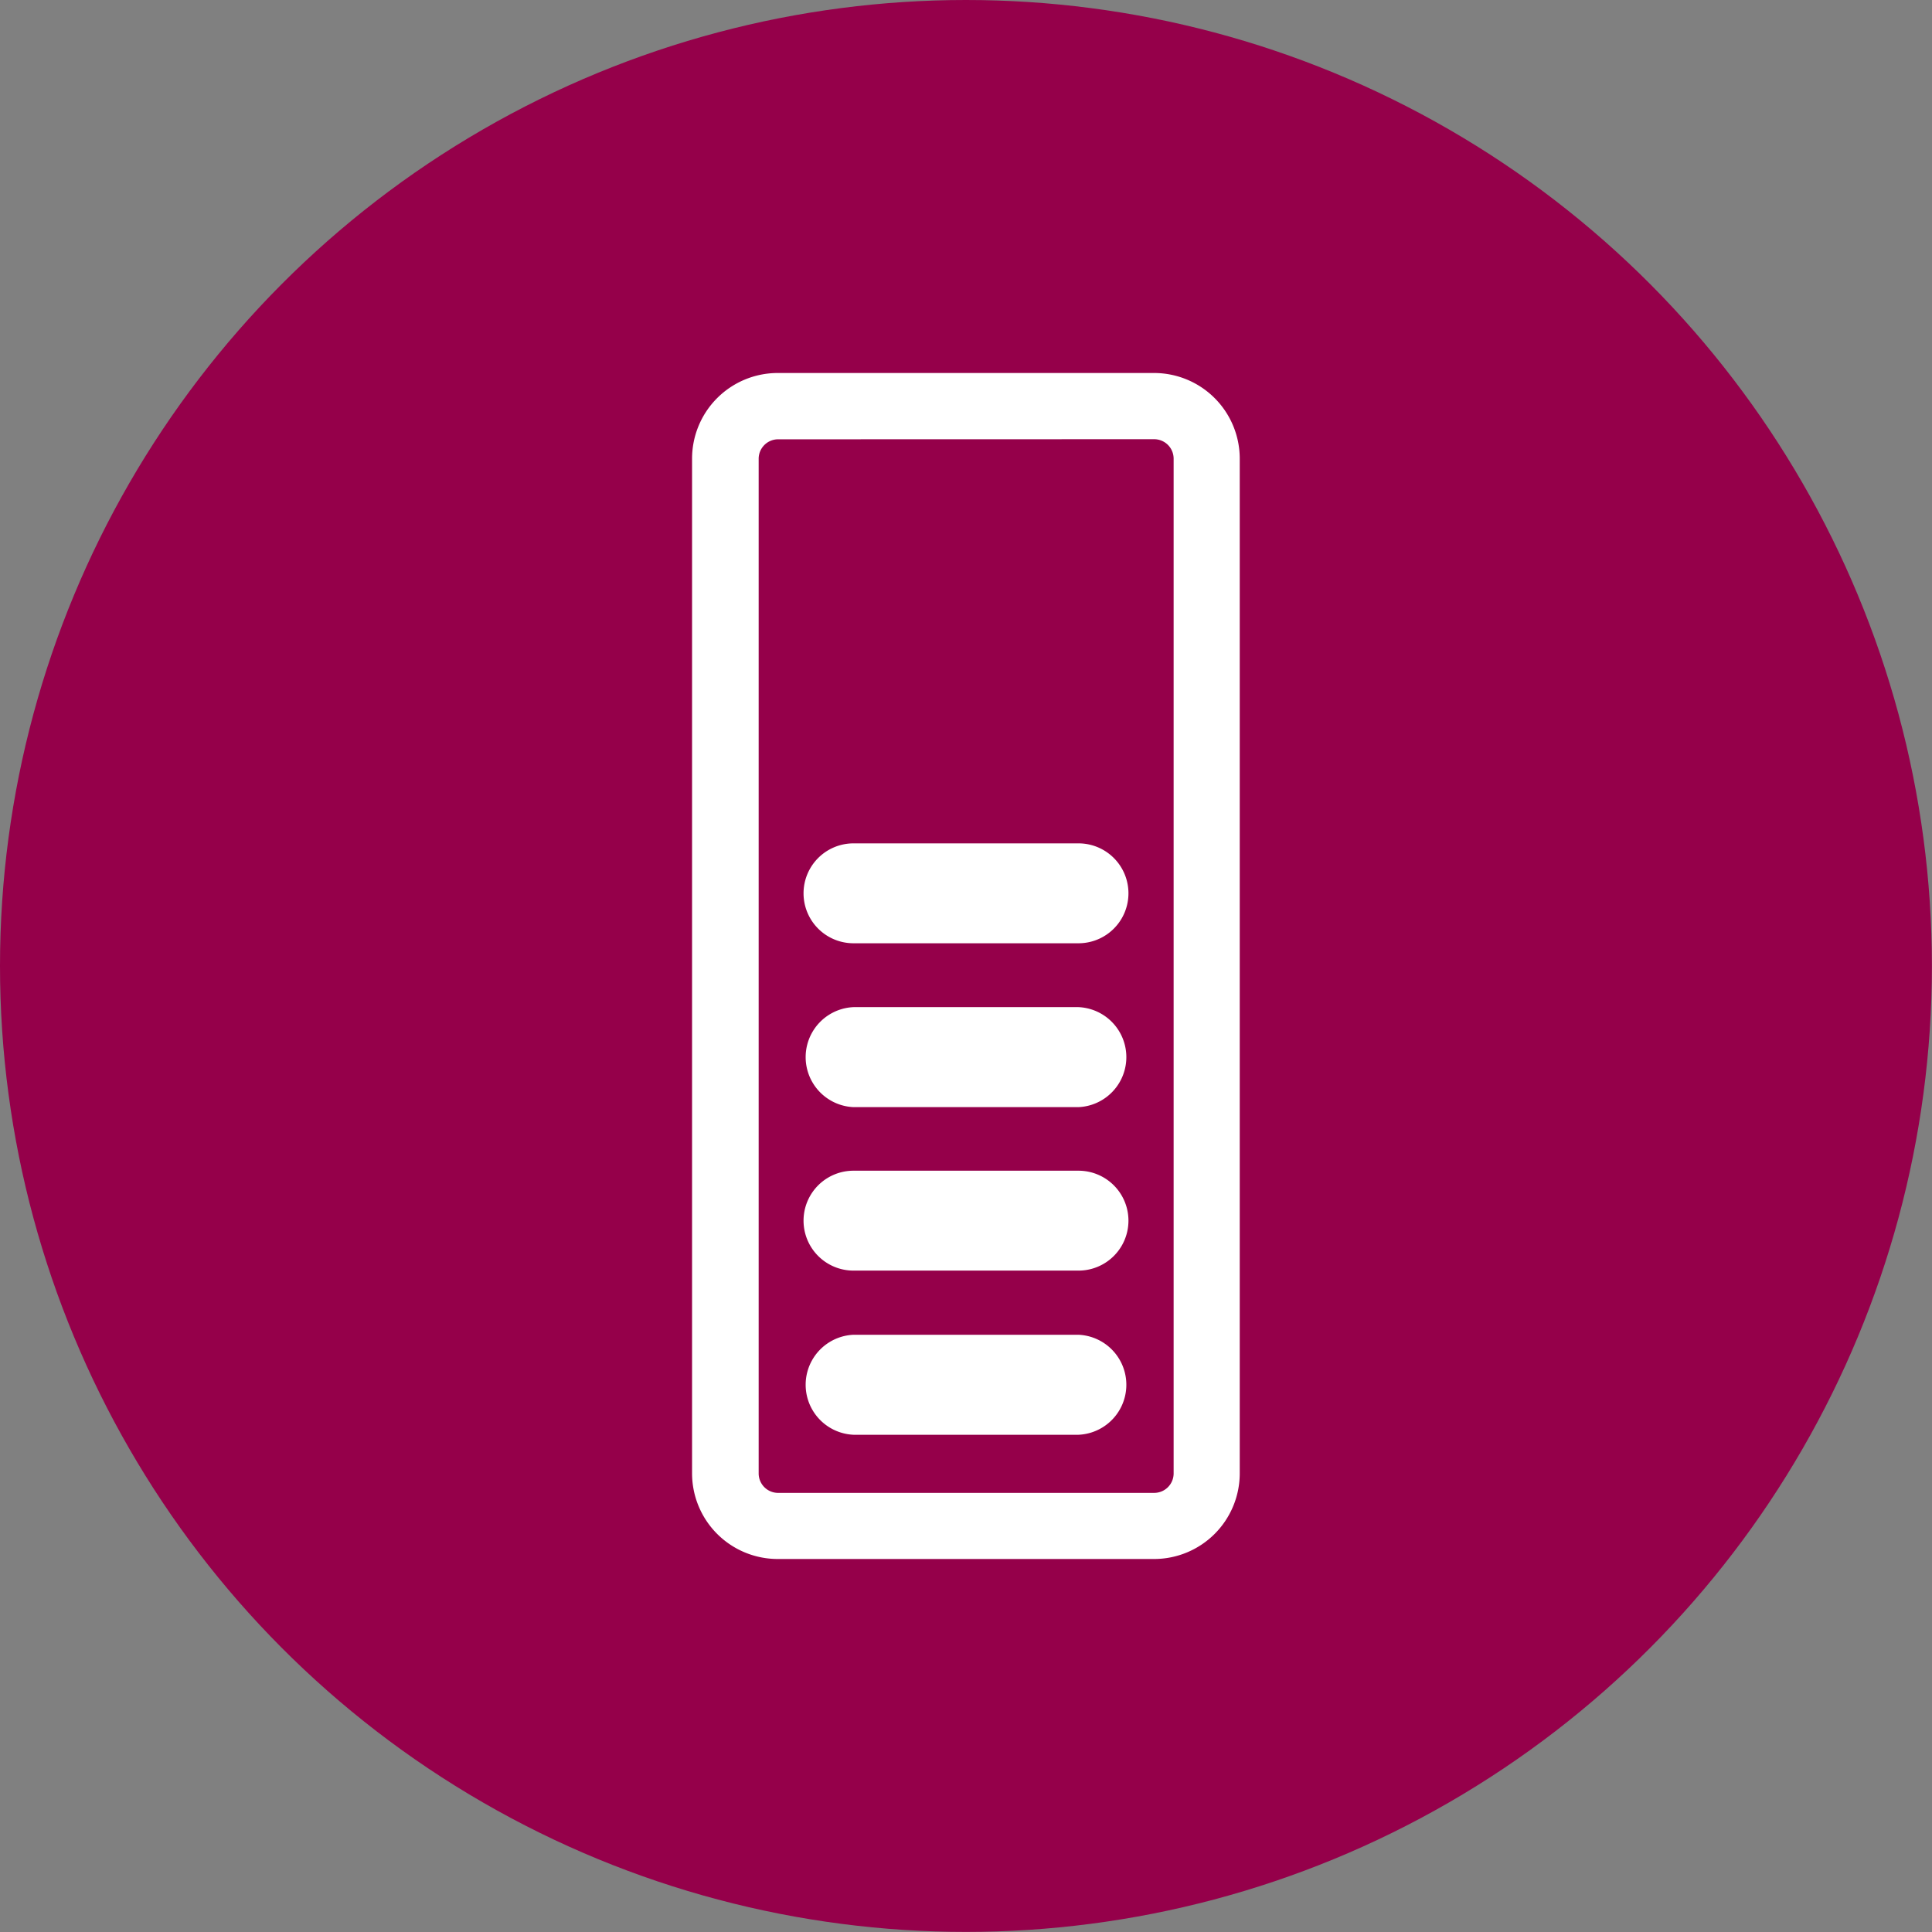 <svg id="Isolation_Mode" data-name="Isolation Mode" xmlns="http://www.w3.org/2000/svg" viewBox="0 0 198.43 198.43">
    <rect x="0" y="0" width="198.43" height="198.43" fill="#808080" stroke="none"/>
    <defs>
        <style>
            .cls-1{fill:#95004a}.cls-2{fill:#fff}
        </style>
    </defs>
    <circle class="cls-1" cx="99.21" cy="99.21" r="99.21"/>
    <path class="cls-2" d="M1343 1716.62h-38.67a8.8 8.8 0 0 1-8.79-8.8v-104.21a8.8 8.8 0 0 1 8.79-8.8H1343a8.8 8.8 0 0 1 8.79 8.8v104.21a8.8 8.8 0 0 1-8.79 8.8zm-38.67-115a2 2 0 0 0-1.95 2v104.21a2 2 0 0 0 1.95 2H1343a2 2 0 0 0 2-2v-104.22a2 2 0 0 0-2-2z" transform="translate(-1224.46 -1556.5)"/>
    <path class="cls-2" d="M1335.23 1703.86h-23.11a5.14 5.14 0 0 1 0-10.27h23.11a5.14 5.14 0 0 1 0 10.27zm0-16.86h-23.11a5.13 5.13 0 0 1 0-10.26h23.11a5.13 5.13 0 0 1 0 10.26zm0-16.79h-23.11a5.14 5.14 0 0 1 0-10.27h23.11a5.14 5.14 0 0 1 0 10.27zm0-16.83h-23.11a5.13 5.13 0 1 1 0-10.26h23.11a5.13 5.13 0 0 1 0 10.26z" transform="translate(-1224.46 -1556.5)"/>
</svg>
